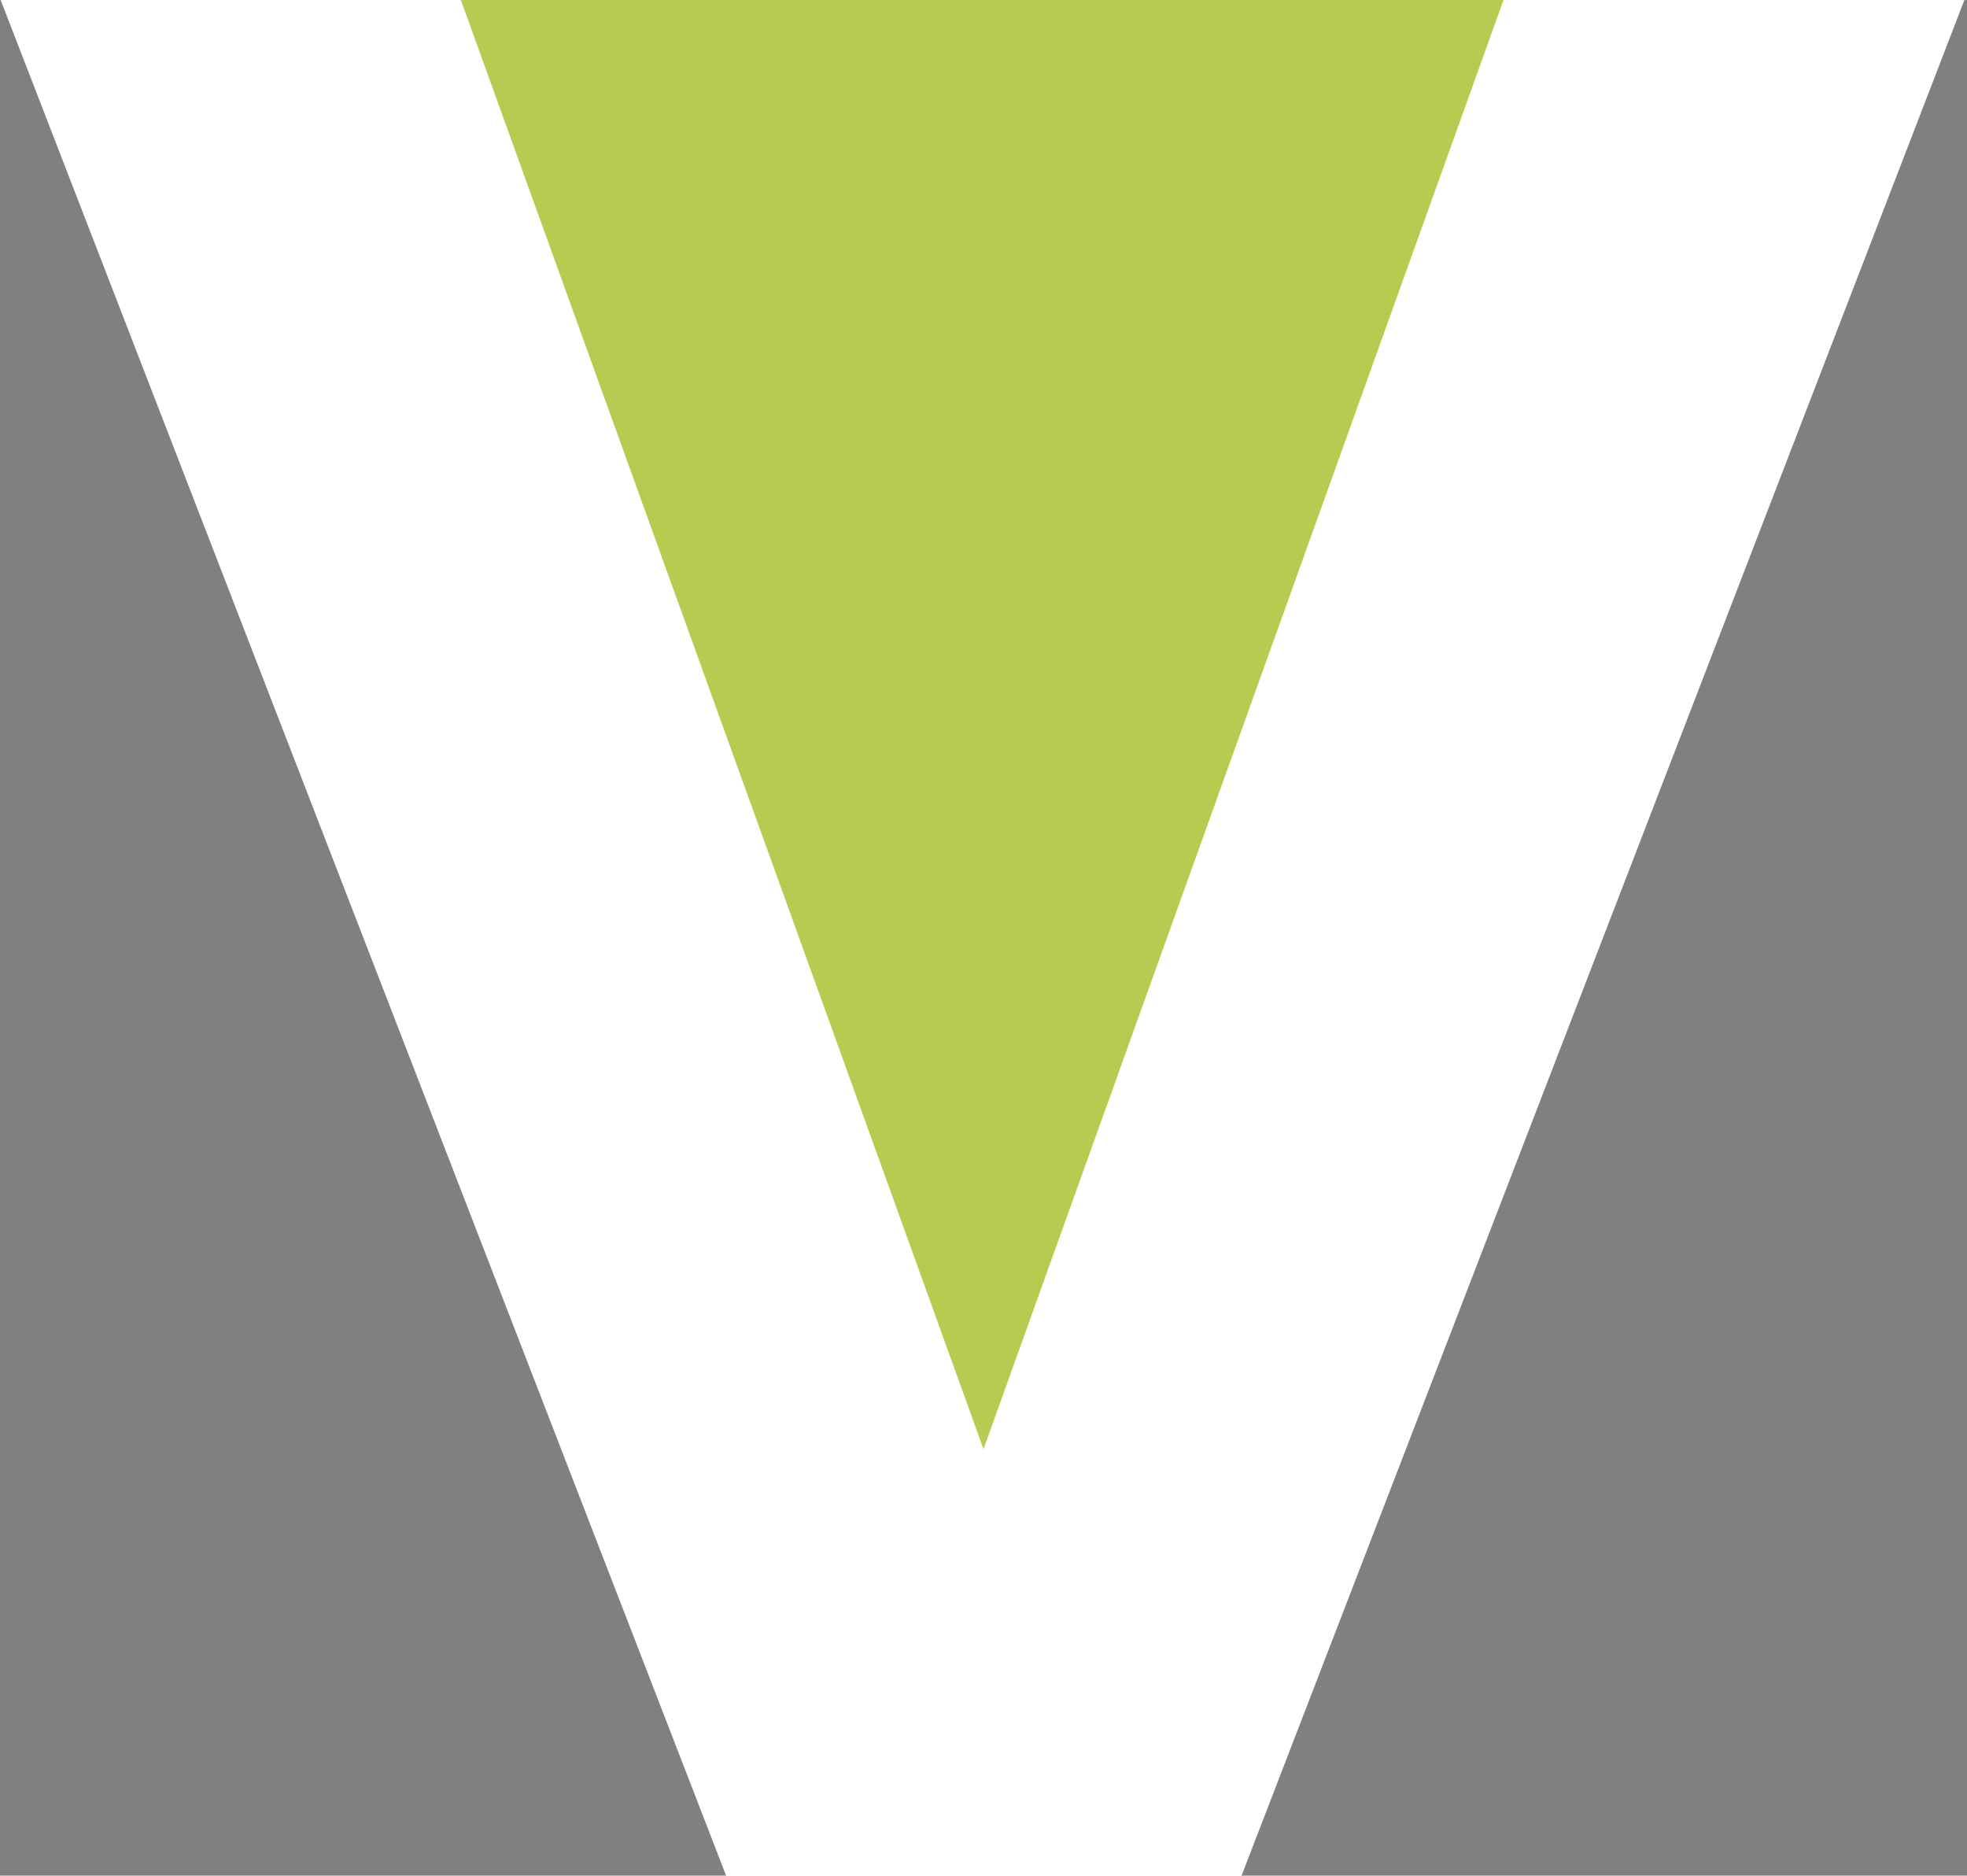 <svg id="Ebene_1" data-name="Ebene 1" xmlns="http://www.w3.org/2000/svg" viewBox="0 0 30.26 28.85"><polygon points="19.1 28.85 30.26 28.85 30.26 0 30.22 0 19.1 28.85" style="fill:#80807f"/><polygon points="23.13 0 7.09 0 15.13 22.29 23.13 0" style="fill:#b9ca51"/><polyline points="0.01 0 0 0 0 28.85 11.17 28.85 0.01 0" style="fill:#80807f"/></svg>